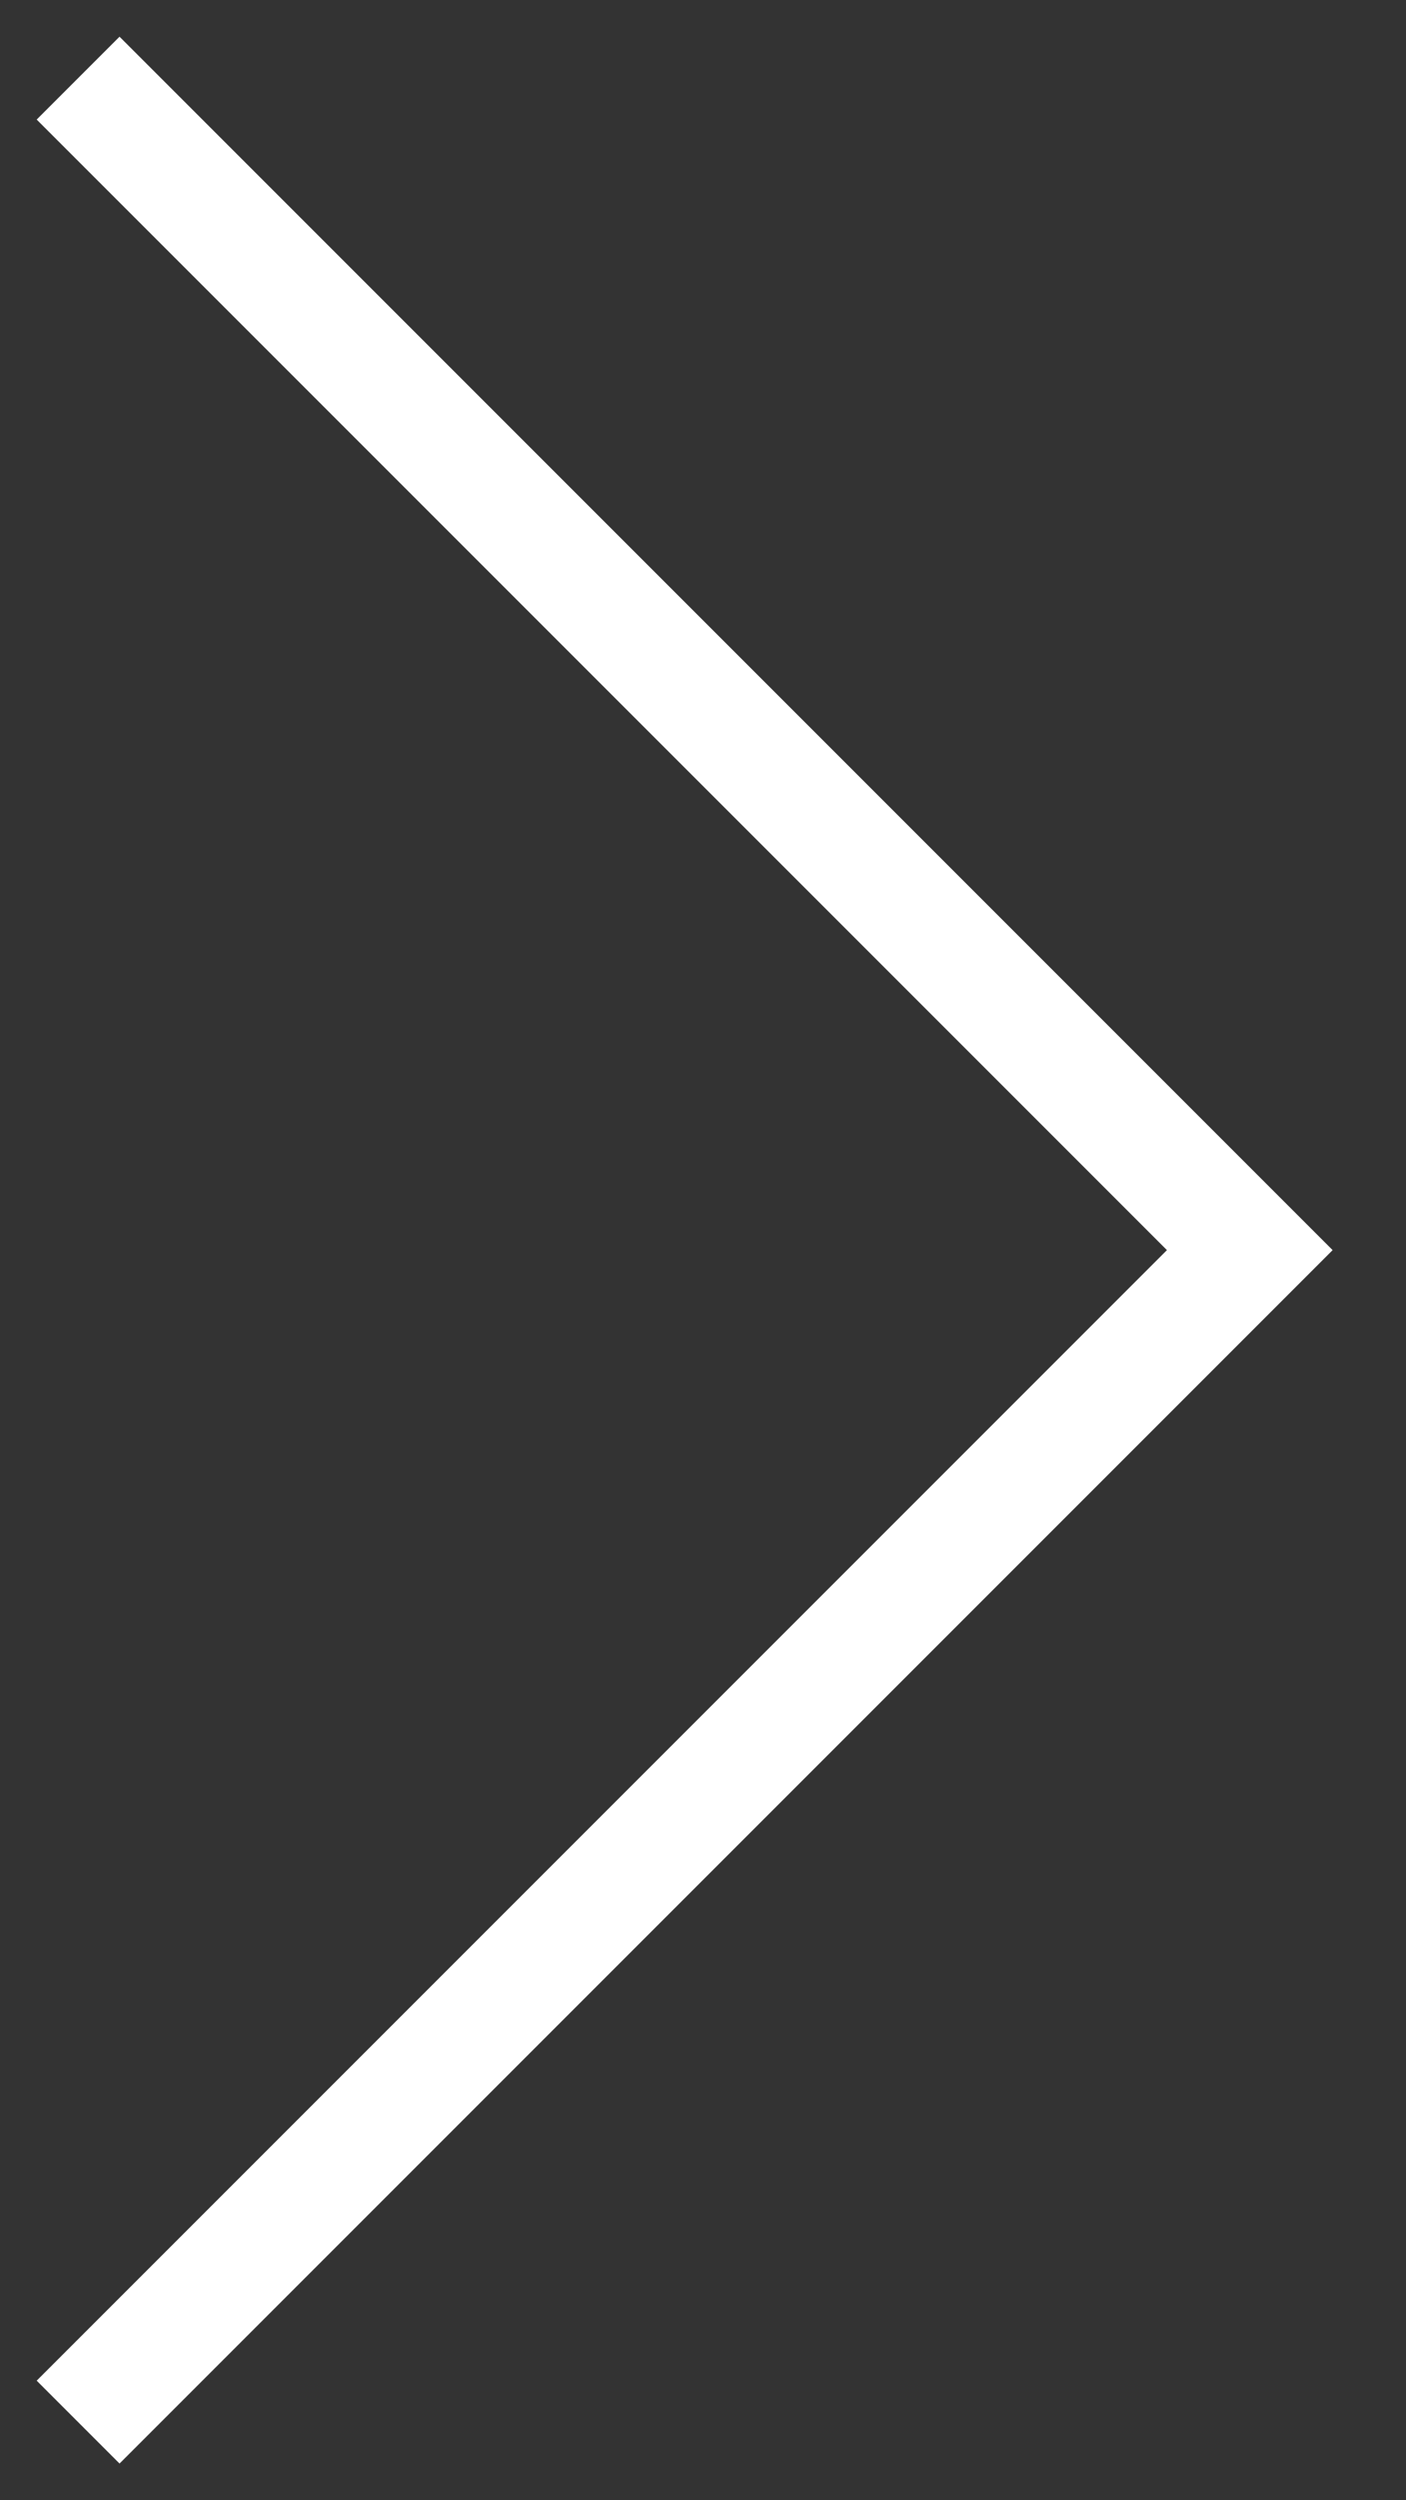 <?xml version="1.0" encoding="UTF-8"?> <svg xmlns="http://www.w3.org/2000/svg" width="18" height="32" viewBox="0 0 18 32" fill="none"><rect x="0" y="0" width="18" height="32" fill="#333333" stroke="none"/> <path d="M1 1L16 16L1 31" stroke="white" stroke-width="1.5"></path> </svg> 